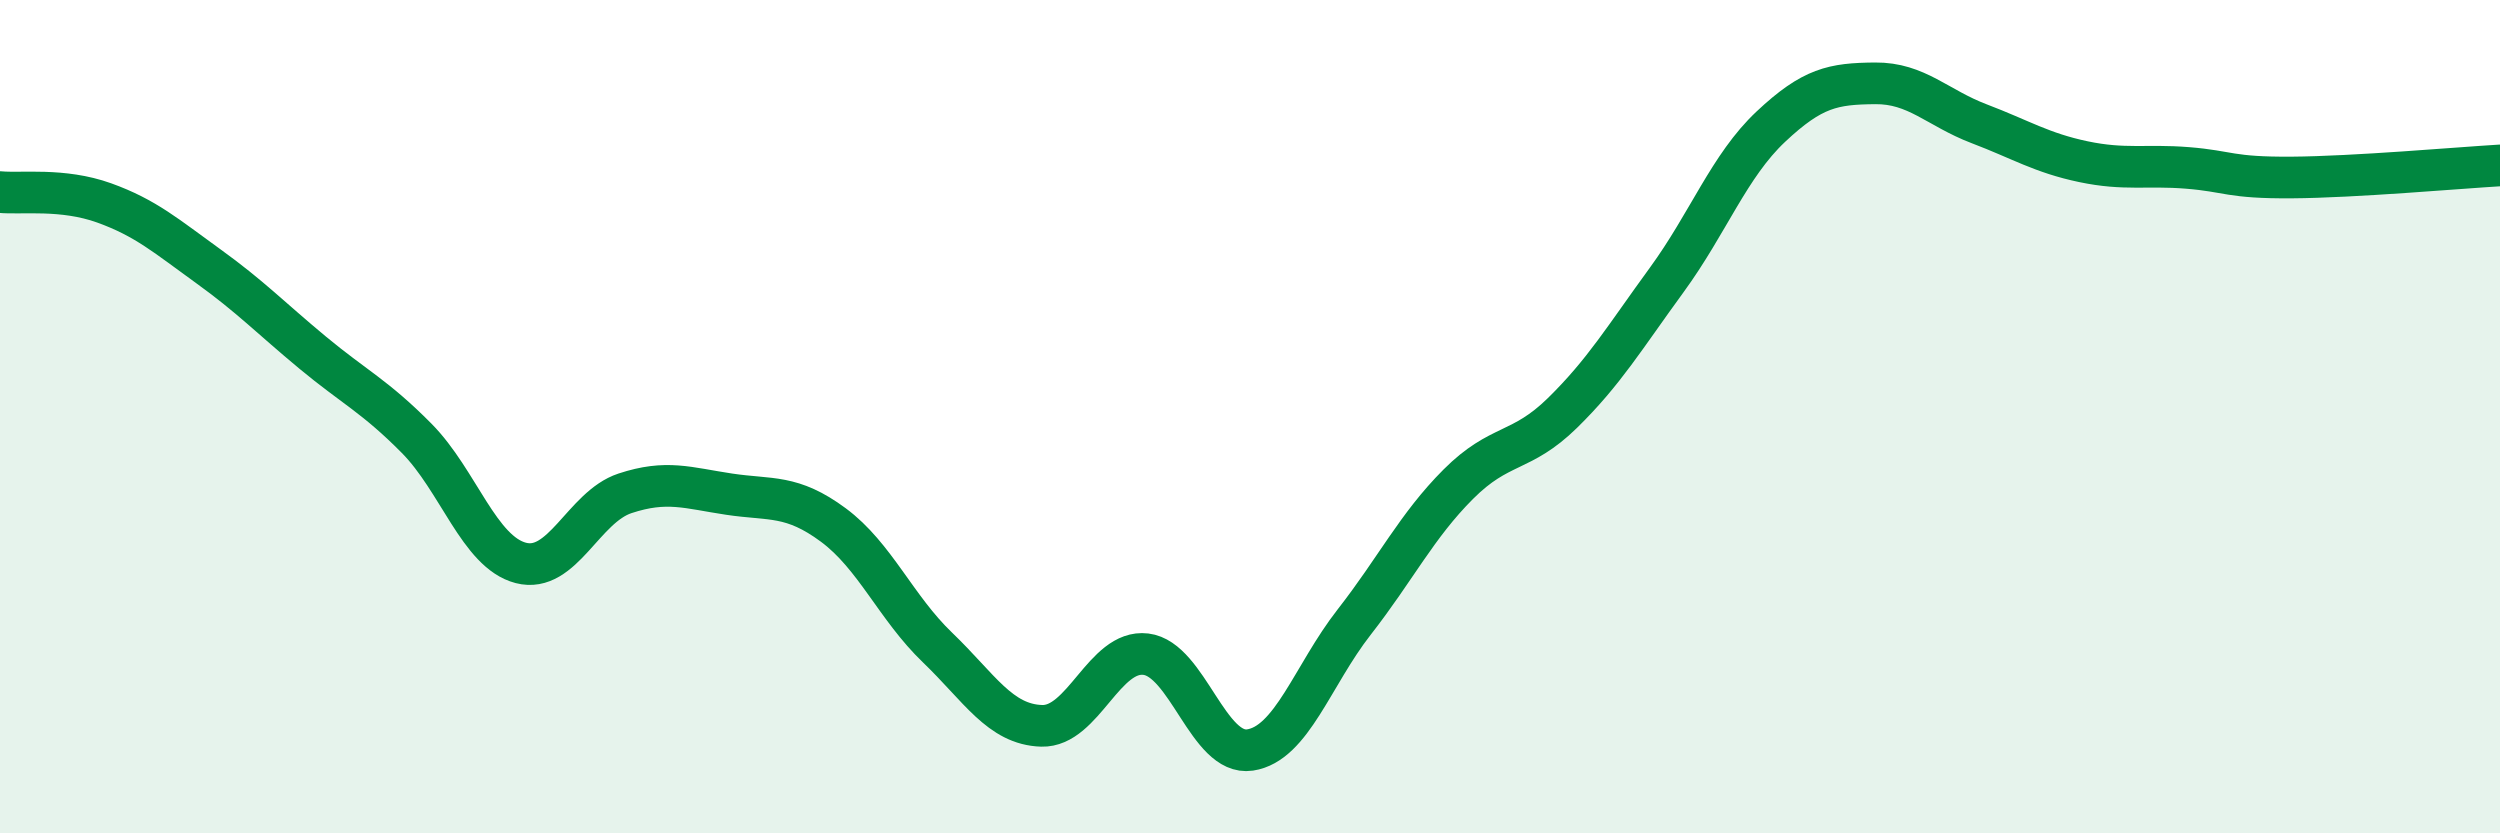 
    <svg width="60" height="20" viewBox="0 0 60 20" xmlns="http://www.w3.org/2000/svg">
      <path
        d="M 0,4.61 C 0.5,4.66 1.5,4.51 2.5,4.87 C 3.5,5.23 4,5.67 5,6.39 C 6,7.11 6.5,7.63 7.5,8.46 C 8.5,9.29 9,9.51 10,10.52 C 11,11.53 11.5,13.25 12.5,13.51 C 13.5,13.77 14,12.17 15,11.84 C 16,11.51 16.5,11.71 17.5,11.86 C 18.5,12.01 19,11.86 20,12.6 C 21,13.34 21.5,14.58 22.5,15.54 C 23.5,16.5 24,17.39 25,17.42 C 26,17.45 26.5,15.58 27.5,15.7 C 28.5,15.82 29,18.15 30,18 C 31,17.85 31.5,16.21 32.5,14.93 C 33.5,13.65 34,12.62 35,11.62 C 36,10.62 36.5,10.89 37.5,9.91 C 38.5,8.93 39,8.09 40,6.72 C 41,5.35 41.5,3.98 42.5,3.04 C 43.5,2.1 44,2.01 45,2 C 46,1.99 46.5,2.59 47.5,2.97 C 48.5,3.35 49,3.67 50,3.88 C 51,4.09 51.5,3.95 52.5,4.03 C 53.5,4.11 53.5,4.27 55,4.26 C 56.5,4.25 59,4.03 60,3.97L60 20L0 20Z"
        fill="#008740"
        opacity="0.1"
        stroke-linecap="round"
        stroke-linejoin="round"
      />
      <path
        d="M 0,4.61 C 0.5,4.66 1.5,4.51 2.5,4.87 C 3.5,5.23 4,5.67 5,6.39 C 6,7.11 6.5,7.63 7.5,8.46 C 8.5,9.29 9,9.51 10,10.52 C 11,11.53 11.5,13.25 12.5,13.51 C 13.5,13.77 14,12.17 15,11.84 C 16,11.51 16.5,11.71 17.5,11.86 C 18.5,12.01 19,11.86 20,12.6 C 21,13.34 21.5,14.58 22.5,15.54 C 23.5,16.5 24,17.39 25,17.42 C 26,17.45 26.5,15.58 27.5,15.7 C 28.5,15.82 29,18.15 30,18 C 31,17.85 31.5,16.21 32.5,14.93 C 33.5,13.65 34,12.62 35,11.62 C 36,10.62 36.5,10.89 37.5,9.91 C 38.5,8.93 39,8.09 40,6.72 C 41,5.35 41.5,3.98 42.5,3.04 C 43.5,2.1 44,2.01 45,2 C 46,1.99 46.5,2.59 47.5,2.97 C 48.5,3.35 49,3.67 50,3.88 C 51,4.09 51.5,3.95 52.5,4.03 C 53.5,4.11 53.5,4.27 55,4.26 C 56.5,4.25 59,4.03 60,3.97"
        stroke="#008740"
        stroke-width="1"
        fill="none"
        stroke-linecap="round"
        stroke-linejoin="round"
      />
    </svg>
  